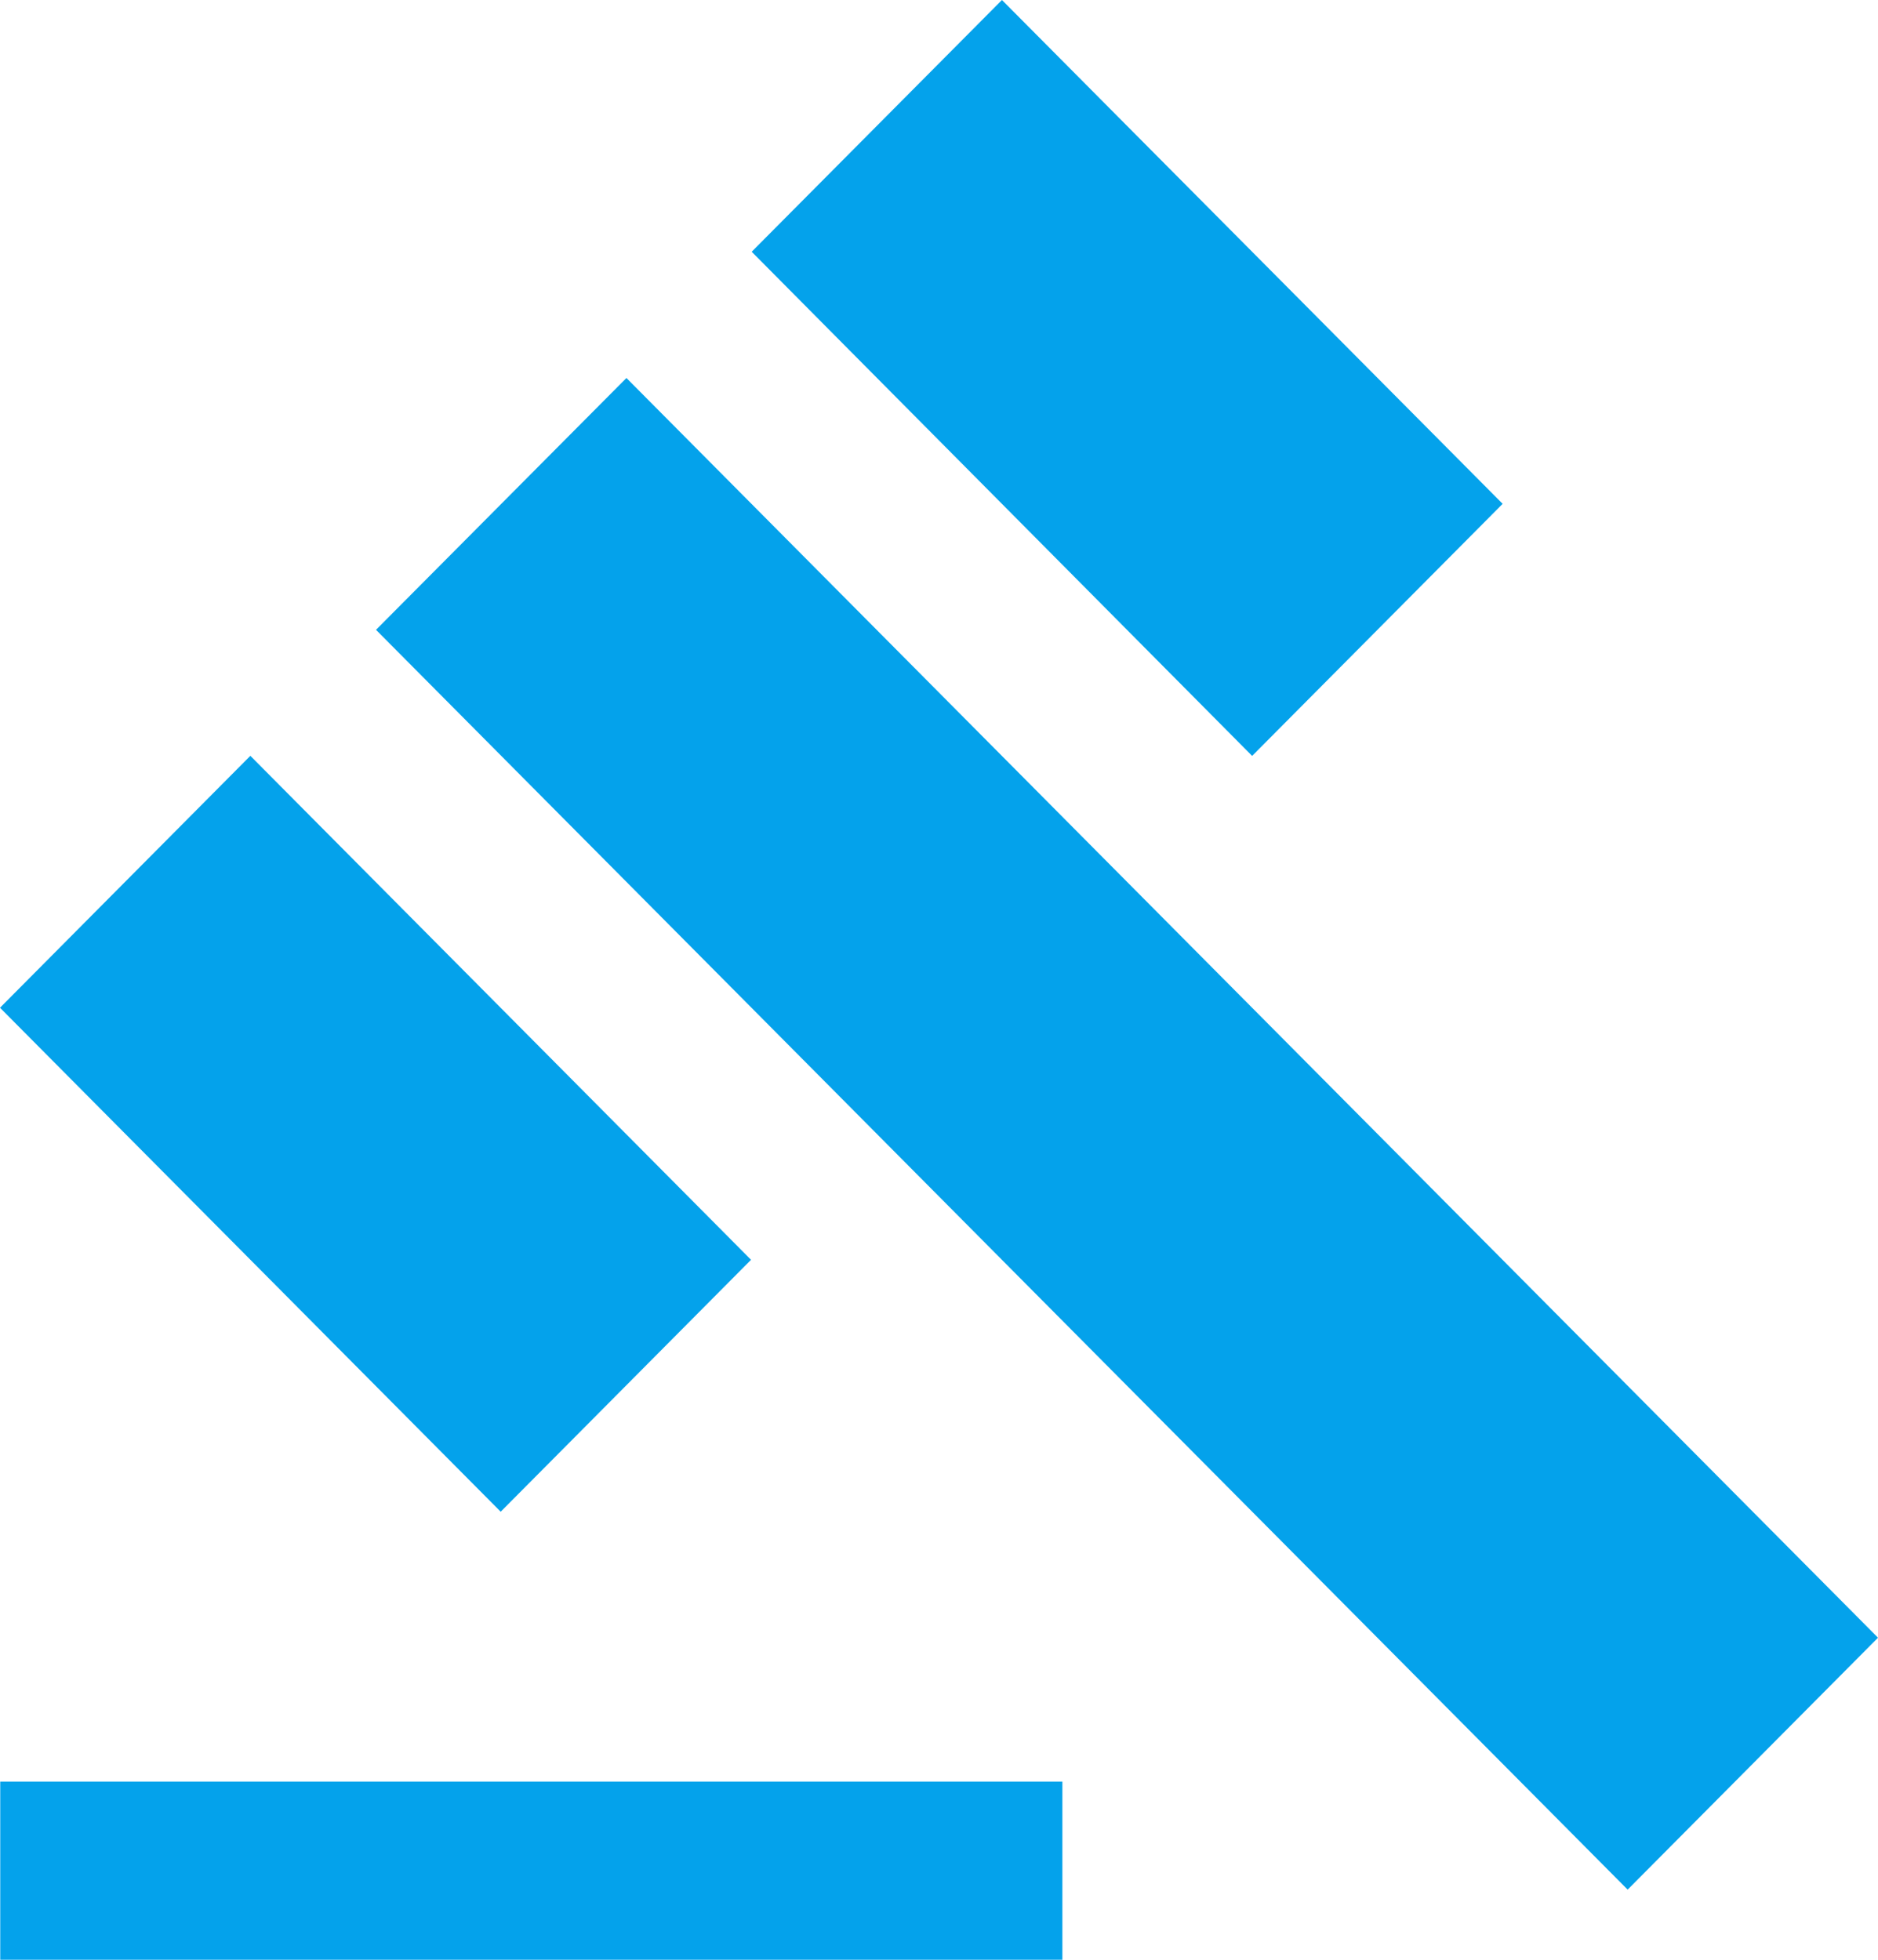 <?xml version="1.0" encoding="UTF-8"?>
<svg width="23px" height="24px" viewBox="0 0 23 24" version="1.1" xmlns="http://www.w3.org/2000/svg" xmlns:xlink="http://www.w3.org/1999/xlink">
    <!-- Generator: Sketch 55.1 (78136) - https://sketchapp.com -->
    <title>General Practice</title>
    <desc>Created with Sketch.</desc>
    <g id="Page-1" stroke="none" stroke-width="1" fill="none" fill-rule="evenodd">
        <g id="Consumer-Landing-Page--5" transform="translate(-1209, -3764)" fill="#04A2EB" fill-rule="nonzero">
            <g id="General-Practice" transform="translate(1209, 3764)">
                <path d="M0.003,21.818 L13.011,21.818 L13.011,24 L0.003,24 L0.003,21.818 Z M4.605,7.713 L7.672,4.629 L23,20.056 L19.934,23.141 L4.605,7.713 Z M12.271,0 L18.403,6.17 L15.335,9.257 L9.206,3.083 L12.271,0 Z M3.066,9.256 L9.198,15.428 L6.132,18.513 L0,12.341 L3.066,9.256 Z" id="Shape"></path>
            </g>
        </g>
    </g>
</svg>
